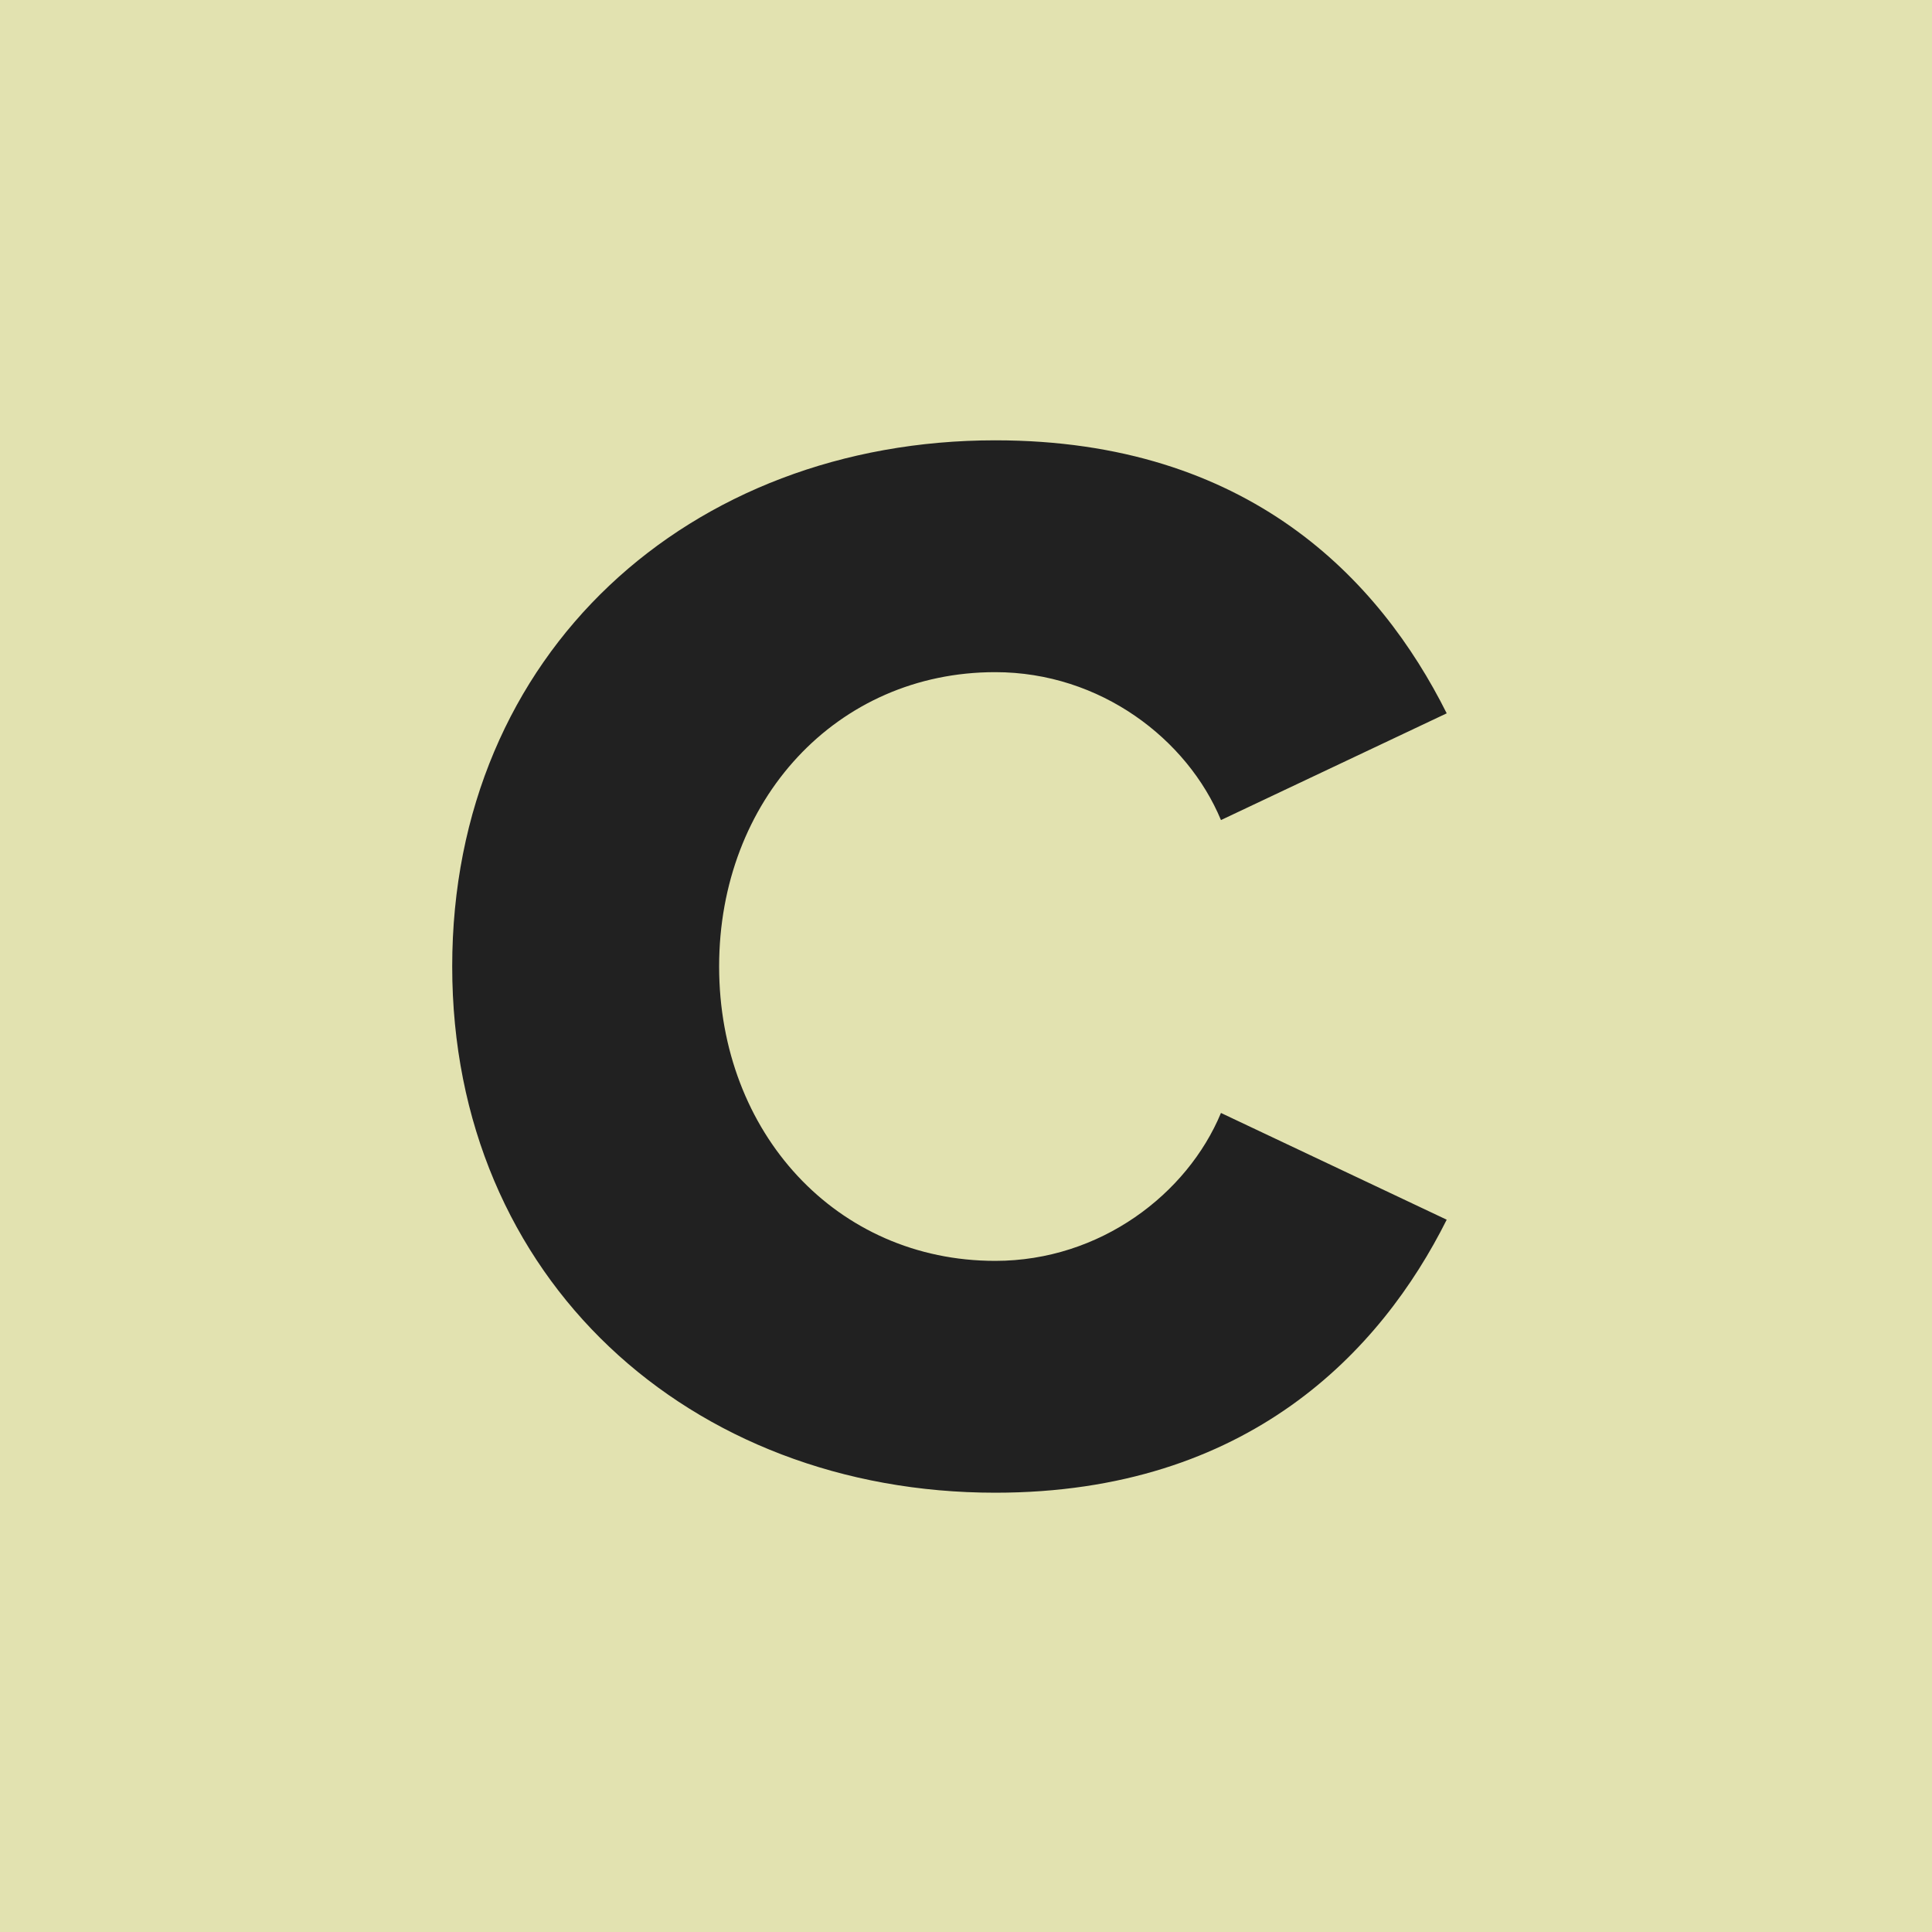 <svg width="32" height="32" viewBox="0 0 32 32" fill="none" xmlns="http://www.w3.org/2000/svg">
<rect width="32" height="32" fill="#E2E2B0"/>
<path d="M16.484 24.724C20.677 24.724 22.875 22.375 23.962 20.202L20.223 18.434C19.667 19.773 18.227 20.884 16.484 20.884C13.856 20.884 11.911 18.762 11.911 16.008C11.911 13.255 13.856 11.133 16.484 11.133C18.227 11.133 19.667 12.244 20.223 13.583L23.962 11.815C22.85 9.592 20.677 7.293 16.484 7.293C11.431 7.293 7.49 10.804 7.49 16.008C7.49 21.187 11.431 24.724 16.484 24.724Z" fill="#212121"/>
</svg>
